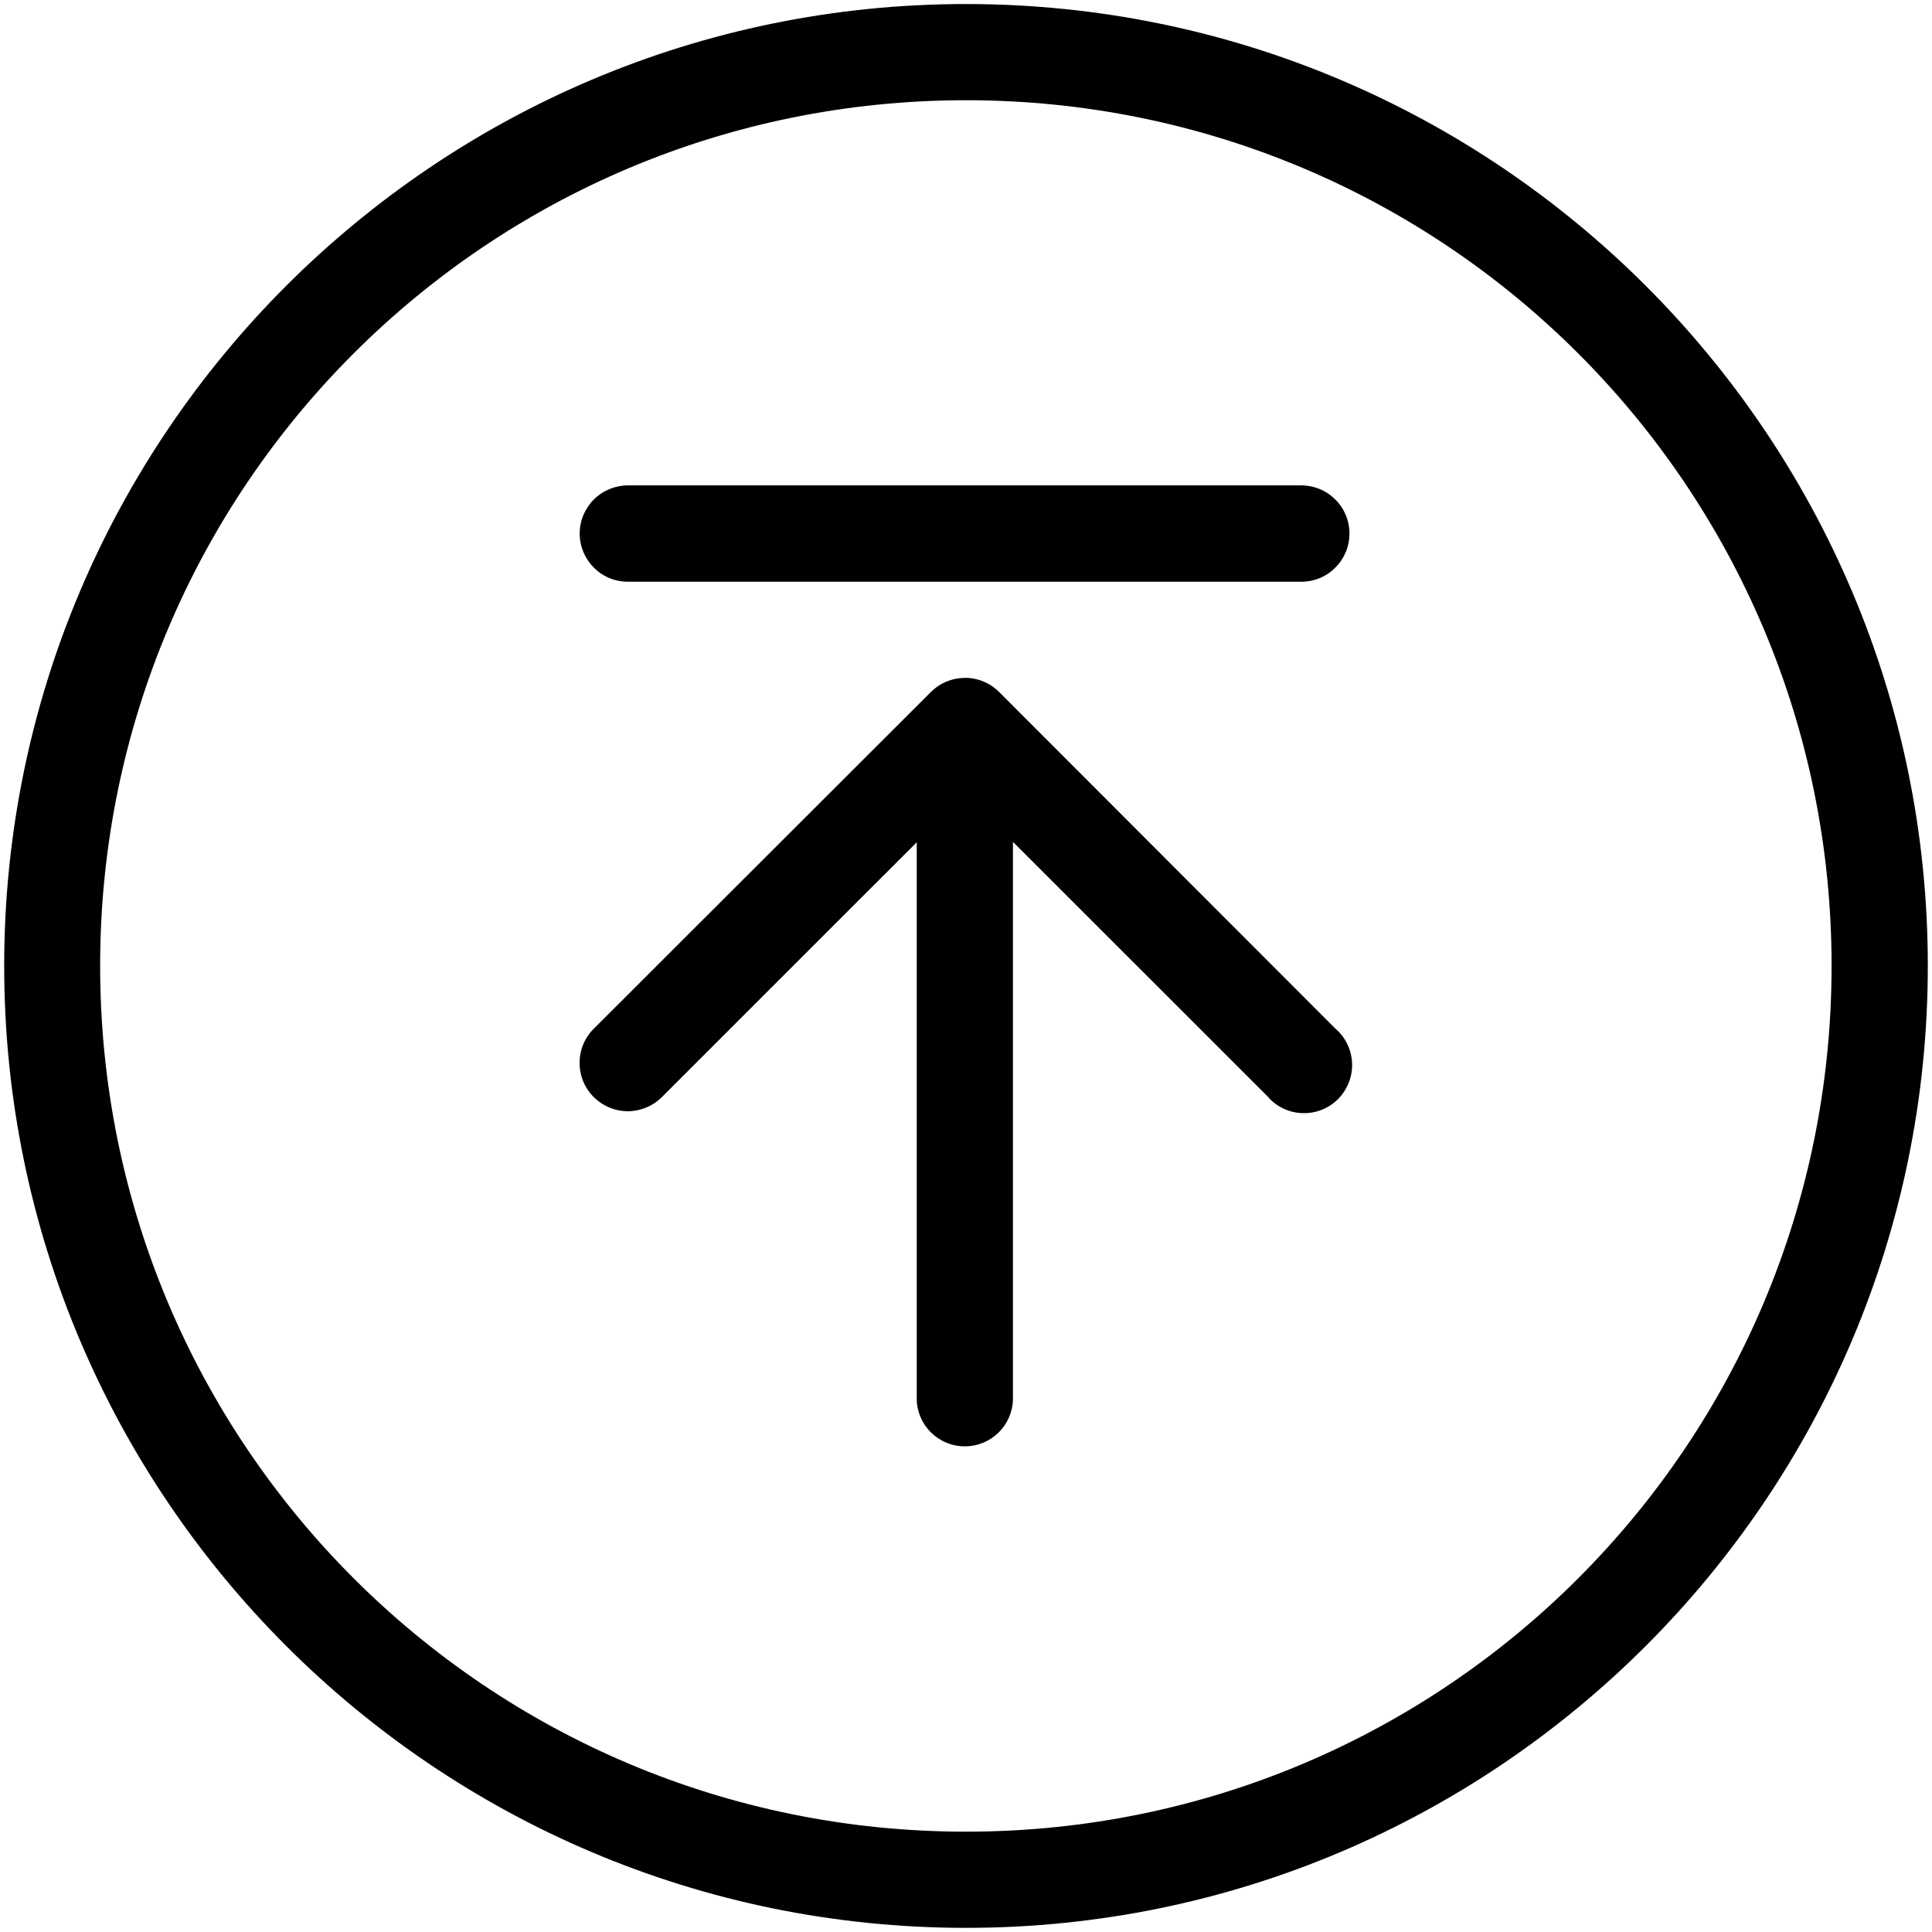 <svg width="90" height="90" viewBox="0 0 90 90" fill="none" xmlns="http://www.w3.org/2000/svg">
<g clip-path="url(#clip0_7449_1544)">
<path d="M45 0.188C20.28 0.188 0.195 20.271 0.195 44.992C0.195 69.713 20.278 89.807 45 89.807C69.722 89.807 89.805 69.711 89.805 44.992C89.805 20.271 69.722 0.188 45 0.188ZM45 4.669C67.298 4.669 85.322 22.693 85.322 44.991C85.322 67.288 67.298 85.326 45 85.326C22.703 85.326 4.665 67.288 4.665 44.991C4.665 22.691 22.703 4.669 45 4.669ZM29.256 22.611C28.66 22.611 28.088 22.847 27.664 23.267C27.244 23.687 27.004 24.257 27.004 24.855C27.004 25.453 27.244 26.023 27.664 26.443C28.088 26.869 28.66 27.103 29.256 27.099H60.613C61.21 27.103 61.782 26.869 62.202 26.443C62.627 26.023 62.863 25.453 62.863 24.855C62.863 24.257 62.627 23.687 62.202 23.267C61.782 22.847 61.212 22.611 60.613 22.611H29.256ZM44.916 31.575V31.579C44.331 31.588 43.774 31.823 43.362 32.239L27.668 47.914C27.238 48.336 27 48.909 27 49.508C26.997 50.108 27.233 50.683 27.657 51.103C28.08 51.529 28.656 51.765 29.254 51.765C29.854 51.759 30.426 51.521 30.846 51.094L42.705 39.236V65.188C42.73 66.405 43.725 67.376 44.944 67.376C46.166 67.376 47.158 66.405 47.187 65.188V39.219L59.044 51.071C59.447 51.548 60.036 51.833 60.657 51.853C61.283 51.88 61.887 51.643 62.329 51.203C62.77 50.756 63.01 50.151 62.985 49.528C62.959 48.904 62.678 48.319 62.203 47.912L46.544 32.237C46.114 31.806 45.527 31.566 44.918 31.577V31.575L44.916 31.575Z" fill="black"/>
</g>
<defs>
<clipPath id="clip0_7449_1544">
<rect width="90" height="90" fill="white"/>
</clipPath>
</defs>
</svg>
